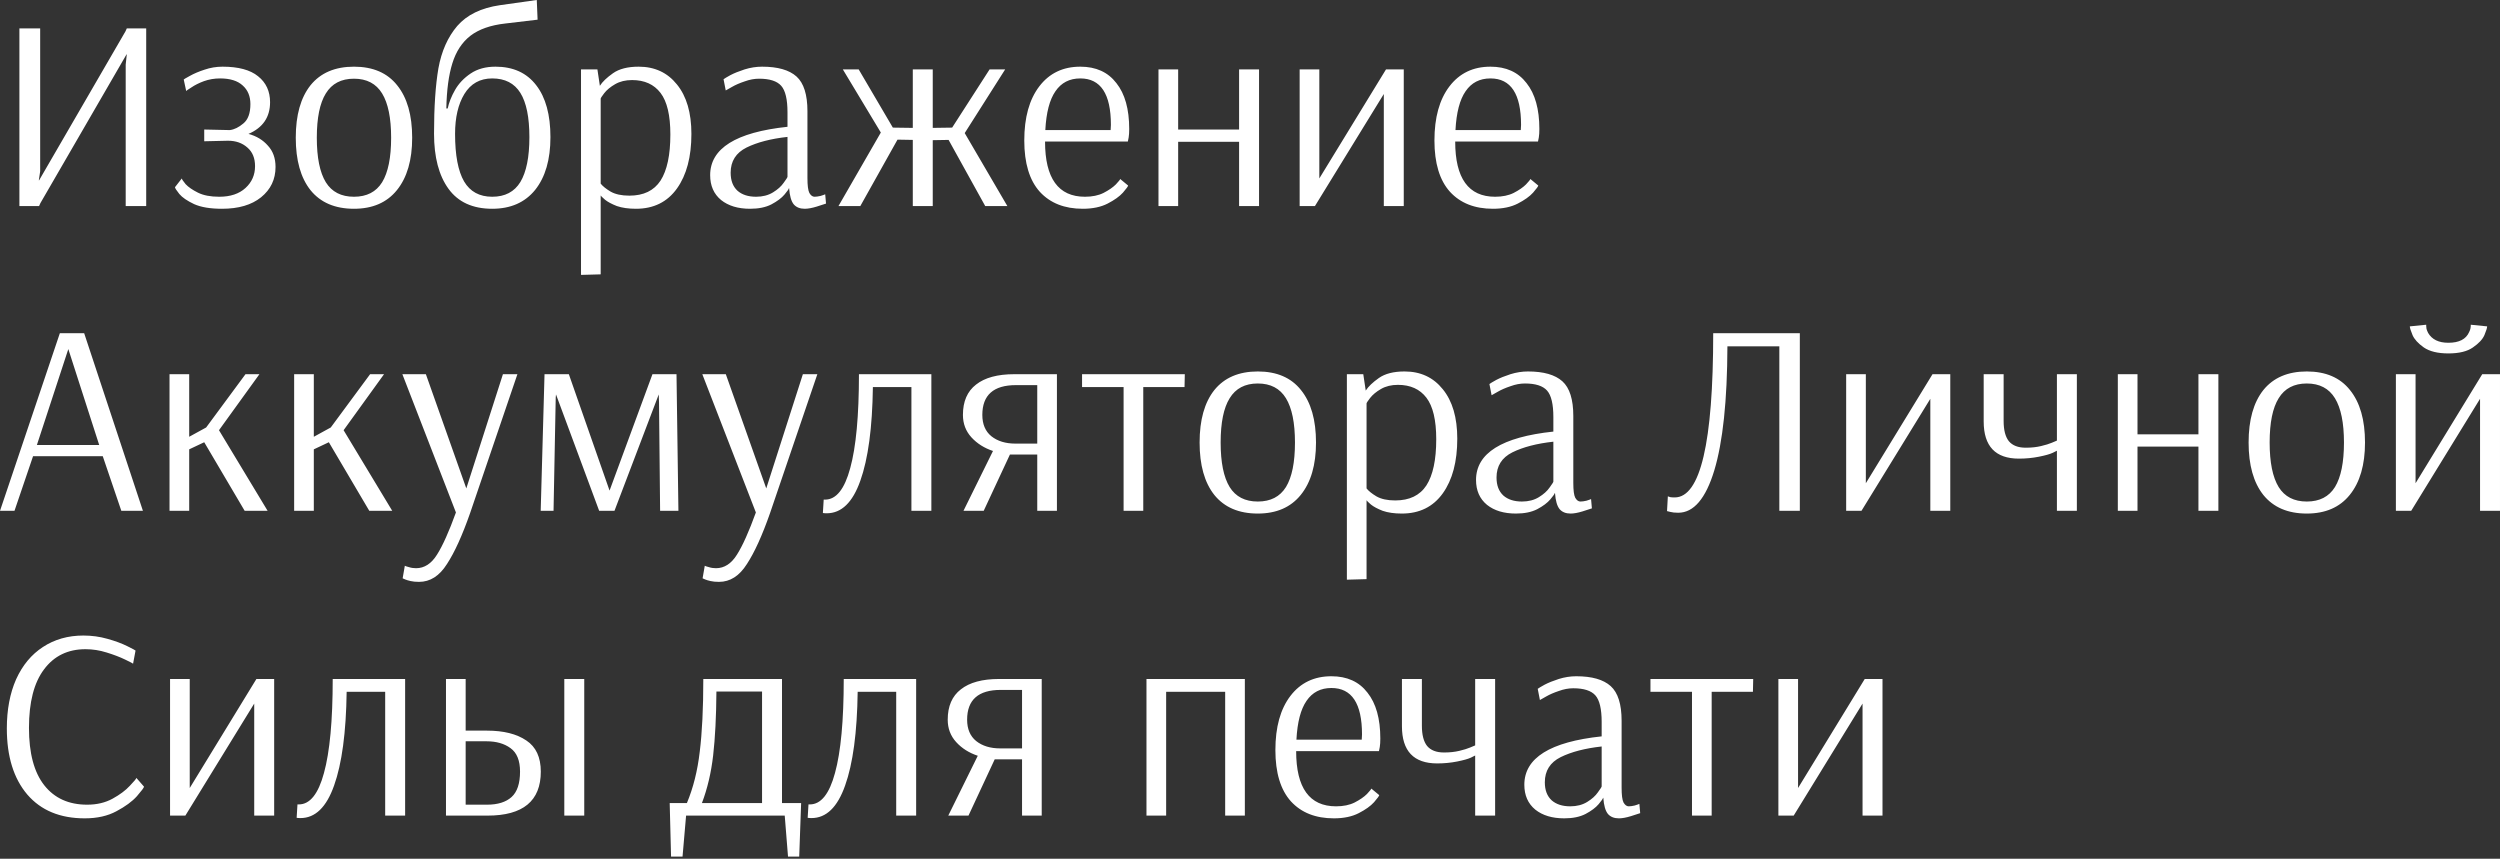 <?xml version="1.0" encoding="UTF-8"?> <svg xmlns="http://www.w3.org/2000/svg" width="952" height="327" viewBox="0 0 952 327" fill="none"><rect x="0" y="0" width="952" height="327" fill="#333333" stroke="none"/> <path d="M7.389 78.459V10.822H15.298V65.244L14.777 68.677H14.882L47.763 11.966L48.284 10.822H55.672V78.459H47.867V24.557L48.284 20.707H48.18L15.402 77.314L14.882 78.459H7.389ZM84.531 79.499C80.091 79.499 76.554 78.91 73.918 77.73C71.281 76.482 69.408 75.198 68.298 73.88C67.189 72.493 66.633 71.626 66.633 71.279L69.235 67.949C69.235 68.227 69.721 68.955 70.692 70.134C71.732 71.244 73.293 72.32 75.374 73.36C77.455 74.401 80.161 74.921 83.491 74.921C87.722 74.921 91.052 73.811 93.48 71.591C95.908 69.371 97.122 66.596 97.122 63.267C97.122 60.214 96.151 57.856 94.209 56.191C92.266 54.456 89.803 53.589 86.82 53.589L77.768 53.797V49.323L87.237 49.531H87.549C89.214 49.323 90.913 48.49 92.648 47.034C94.451 45.577 95.353 43.114 95.353 39.646C95.353 36.663 94.382 34.304 92.44 32.57C90.497 30.766 87.618 29.864 83.803 29.864C81.652 29.864 79.606 30.211 77.663 30.905C75.79 31.599 74.195 32.396 72.877 33.298C71.559 34.131 70.9 34.582 70.9 34.651L69.963 30.28C69.963 30.211 70.726 29.76 72.253 28.928C73.848 28.026 75.721 27.228 77.872 26.535C80.091 25.771 82.381 25.39 84.739 25.39C90.775 25.39 95.284 26.604 98.267 29.032C101.319 31.46 102.845 34.755 102.845 38.917C102.845 44.606 100.105 48.629 94.625 50.988C97.677 51.82 100.14 53.312 102.013 55.462C103.955 57.543 104.926 60.249 104.926 63.579C104.926 68.296 103.088 72.146 99.411 75.129C95.804 78.043 90.844 79.499 84.531 79.499ZM134.792 79.499C127.578 79.499 122.063 77.141 118.247 72.424C114.501 67.706 112.628 61.047 112.628 52.445C112.628 43.843 114.501 37.183 118.247 32.466C122.063 27.748 127.578 25.39 134.792 25.39C142.007 25.39 147.487 27.748 151.233 32.466C155.049 37.183 156.956 43.843 156.956 52.445C156.956 60.977 155.014 67.637 151.129 72.424C147.314 77.141 141.868 79.499 134.792 79.499ZM134.792 74.921C139.648 74.921 143.221 73.083 145.51 69.406C147.799 65.66 148.944 60.006 148.944 52.445C148.944 44.953 147.799 39.334 145.51 35.587C143.221 31.841 139.648 29.968 134.792 29.968C129.936 29.968 126.364 31.841 124.074 35.587C121.785 39.264 120.641 44.883 120.641 52.445C120.641 60.006 121.785 65.66 124.074 69.406C126.364 73.083 129.936 74.921 134.792 74.921ZM187.443 79.499C180.02 79.499 174.47 76.967 170.794 71.903C167.117 66.839 165.279 59.833 165.279 50.884C165.279 40.825 165.833 32.535 166.943 26.014C168.123 19.493 170.516 14.117 174.123 9.885C177.8 5.654 183.211 3.018 190.356 1.977L204.404 1.479e-05L204.716 7.492L192.437 8.949C186.818 9.573 182.379 11.134 179.118 13.632C175.927 16.129 173.638 19.632 172.25 24.141C170.863 28.581 170.1 34.304 169.961 41.311H170.481C170.967 39.021 171.903 36.663 173.291 34.235C174.678 31.807 176.655 29.726 179.222 27.991C181.789 26.257 184.945 25.39 188.691 25.39C195.42 25.39 200.588 27.748 204.196 32.466C207.803 37.114 209.607 43.704 209.607 52.236C209.607 60.769 207.664 67.463 203.78 72.32C199.895 77.106 194.449 79.499 187.443 79.499ZM187.443 74.921C192.299 74.921 195.871 73.048 198.16 69.302C200.45 65.486 201.594 59.798 201.594 52.236C201.594 44.675 200.45 39.056 198.16 35.379C195.871 31.703 192.299 29.864 187.443 29.864C182.795 29.864 179.257 31.841 176.829 35.795C174.47 39.68 173.291 44.744 173.291 50.988C173.291 59.104 174.436 65.14 176.725 69.094C179.014 72.978 182.587 74.921 187.443 74.921ZM221.249 26.43H227.492L228.429 32.674C229.4 31.148 231.065 29.552 233.424 27.887C235.782 26.222 239.043 25.39 243.205 25.39C249.31 25.39 254.165 27.644 257.773 32.154C261.449 36.663 263.288 42.941 263.288 50.988C263.288 59.729 261.449 66.666 257.773 71.799C254.096 76.933 248.893 79.499 242.164 79.499C239.32 79.499 236.892 79.153 234.88 78.459C232.938 77.696 231.446 76.898 230.406 76.066C229.365 75.164 228.845 74.643 228.845 74.505H228.741V104.473L221.249 104.681V26.43ZM239.667 74.505C245.078 74.505 249.032 72.597 251.529 68.782C254.027 64.897 255.275 59.035 255.275 51.196C255.275 43.912 254.027 38.64 251.529 35.379C249.032 32.119 245.425 30.489 240.707 30.489C238.21 30.489 236.06 31.009 234.256 32.05C232.452 33.09 231.065 34.235 230.094 35.483C229.192 36.663 228.741 37.356 228.741 37.565V69.926C229.504 70.897 230.753 71.903 232.487 72.944C234.291 73.984 236.684 74.505 239.667 74.505ZM285.621 79.499C281.042 79.499 277.366 78.389 274.591 76.17C271.816 73.88 270.429 70.724 270.429 66.7C270.429 56.503 280.245 50.364 299.877 48.282V42.767C299.877 37.842 299.079 34.477 297.483 32.674C295.888 30.87 293.078 29.968 289.055 29.968C287.251 29.968 285.413 30.315 283.54 31.009C281.667 31.633 280.071 32.327 278.753 33.09C277.505 33.784 276.707 34.235 276.36 34.443L275.527 30.177C275.874 29.899 276.741 29.379 278.129 28.616C279.586 27.852 281.389 27.124 283.54 26.43C285.76 25.737 287.98 25.39 290.199 25.39C296.165 25.39 300.536 26.639 303.311 29.136C306.085 31.633 307.473 36.038 307.473 42.351V67.845C307.473 70.62 307.716 72.493 308.201 73.464C308.756 74.435 309.415 74.921 310.178 74.921C310.803 74.921 311.566 74.817 312.468 74.609C313.369 74.331 313.959 74.123 314.237 73.984L314.549 77.522C313.994 77.73 312.815 78.112 311.011 78.667C309.207 79.222 307.681 79.499 306.432 79.499C304.629 79.499 303.241 78.944 302.27 77.835C301.299 76.655 300.709 74.609 300.501 71.695H300.397C300.397 71.973 299.842 72.77 298.732 74.088C297.622 75.406 295.957 76.655 293.737 77.835C291.587 78.944 288.881 79.499 285.621 79.499ZM287.91 74.921C290.408 74.921 292.558 74.366 294.362 73.256C296.165 72.146 297.518 70.932 298.42 69.614C299.391 68.296 299.877 67.533 299.877 67.325V52.133C293.564 52.826 288.361 54.179 284.268 56.191C280.245 58.202 278.233 61.394 278.233 65.764C278.233 68.747 279.1 71.036 280.834 72.632C282.569 74.158 284.927 74.921 287.91 74.921ZM319.29 78.459L335.419 50.468L320.955 26.43H326.99L339.997 48.594L347.593 48.699V26.43H355.189V48.699L362.577 48.594L376.833 26.43H382.765L367.364 50.676L383.597 78.459H375.168L361.225 53.277L355.189 53.381V78.459H347.593V53.277L341.766 53.173L327.614 78.459H319.29ZM412.313 79.499C405.376 79.499 399.931 77.349 395.976 73.048C392.022 68.677 390.045 62.157 390.045 53.485C390.045 44.744 391.953 37.877 395.768 32.882C399.584 27.887 404.787 25.39 411.377 25.39C417.343 25.39 421.921 27.471 425.112 31.633C428.373 35.726 430.003 41.553 430.003 49.115C430.003 50.433 429.934 51.508 429.795 52.341C429.656 53.173 429.552 53.693 429.483 53.901H397.954C397.954 67.914 403.018 74.921 413.146 74.921C415.921 74.921 418.279 74.435 420.222 73.464C422.233 72.424 423.794 71.348 424.904 70.238C426.014 69.059 426.569 68.365 426.569 68.157L429.587 70.655C429.587 70.932 428.928 71.834 427.61 73.36C426.292 74.817 424.349 76.204 421.783 77.522C419.216 78.84 416.059 79.499 412.313 79.499ZM422.927 49.531L423.031 47.554C423.031 35.761 419.146 29.864 411.377 29.864C407.284 29.864 404.128 31.494 401.908 34.755C399.688 37.946 398.404 42.871 398.058 49.531H422.927ZM441.15 78.459V26.43H448.642V49.323H471.847V26.43H479.443V78.459H471.847V54.005H448.642V78.459H441.15ZM494.906 78.459V26.43H502.398V67.949L527.788 26.43H534.552V78.459H526.956V35.795L500.733 78.459H494.906ZM568.5 79.499C561.563 79.499 556.117 77.349 552.163 73.048C548.209 68.677 546.232 62.157 546.232 53.485C546.232 44.744 548.14 37.877 551.955 32.882C555.771 27.887 560.973 25.39 567.564 25.39C573.53 25.39 578.108 27.471 581.299 31.633C584.56 35.726 586.19 41.553 586.19 49.115C586.19 50.433 586.12 51.508 585.982 52.341C585.843 53.173 585.739 53.693 585.67 53.901H554.14C554.14 67.914 559.204 74.921 569.333 74.921C572.107 74.921 574.466 74.435 576.409 73.464C578.42 72.424 579.981 71.348 581.091 70.238C582.201 69.059 582.756 68.365 582.756 68.157L585.774 70.655C585.774 70.932 585.115 71.834 583.797 73.36C582.478 74.817 580.536 76.204 577.969 77.522C575.403 78.84 572.246 79.499 568.5 79.499ZM579.114 49.531L579.218 47.554C579.218 35.761 575.333 29.864 567.564 29.864C563.471 29.864 560.314 31.494 558.095 34.755C555.875 37.946 554.591 42.871 554.244 49.531H579.114ZM0.001 194.522L22.79 126.885H32.051L54.423 194.522H46.203L39.127 173.711H12.592L5.516 194.522H0.001ZM14.049 169.444H37.774L26.016 132.921L14.049 169.444ZM64.554 194.522V142.494H72.046V166.323L78.498 162.785L93.482 142.494H98.789L83.388 163.825L101.91 194.522H93.17L77.769 168.404L72.046 171.109V194.522H64.554ZM112.01 194.522V142.494H119.502V166.323L125.953 162.785L140.937 142.494H146.244L130.844 163.825L149.366 194.522H140.625L125.225 168.404L119.502 171.109V194.522H112.01ZM159.569 221.577C158.321 221.577 157.245 221.473 156.343 221.265C155.442 221.057 154.748 220.849 154.262 220.64C153.777 220.432 153.465 220.294 153.326 220.224L154.158 215.438C154.366 215.576 154.887 215.75 155.719 215.958C156.552 216.235 157.453 216.374 158.425 216.374C161.616 216.374 164.286 214.64 166.437 211.171C168.587 207.772 170.981 202.43 173.617 195.147L153.222 142.494H162.171L177.571 185.99L191.515 142.494H197.03L179.028 195.355C176.045 203.887 173.097 210.373 170.183 214.813C167.339 219.322 163.801 221.577 159.569 221.577ZM205.897 194.522L207.354 142.494H216.615L232.12 186.822L248.456 142.494H257.613L258.342 194.522H251.37L250.954 153.212L250.85 150.194L233.993 194.522H228.165L211.724 150.194L211.62 151.339L210.788 194.522H205.897ZM273.788 221.577C272.539 221.577 271.464 221.473 270.562 221.265C269.66 221.057 268.966 220.849 268.481 220.64C267.995 220.432 267.683 220.294 267.544 220.224L268.377 215.438C268.585 215.576 269.105 215.75 269.938 215.958C270.77 216.235 271.672 216.374 272.643 216.374C275.834 216.374 278.505 214.64 280.656 211.171C282.806 207.772 285.199 202.43 287.835 195.147L267.44 142.494H276.389L291.79 185.99L305.733 142.494H311.248L293.246 195.355C290.263 203.887 287.315 210.373 284.402 214.813C281.557 219.322 278.019 221.577 273.788 221.577ZM314.809 195.459C314.185 195.459 313.699 195.424 313.352 195.355L313.664 190.256H314.185C318.416 190.256 321.607 186.267 323.758 178.289C325.978 170.242 327.088 158.31 327.088 142.494H354.663V194.522H347.067V147.384H332.395C332.186 162.854 330.591 174.751 327.608 183.076C324.694 191.331 320.428 195.459 314.809 195.459ZM378.129 171.734C374.799 170.624 372.059 168.89 369.909 166.531C367.758 164.172 366.683 161.328 366.683 157.998C366.683 152.865 368.348 149.015 371.678 146.448C375.007 143.812 379.863 142.494 386.246 142.494H402.478V194.522H394.986V173.086H384.581L374.591 194.522H366.891L378.129 171.734ZM394.986 168.924V146.656H386.87C378.337 146.656 374.071 150.437 374.071 157.998C374.071 161.536 375.216 164.242 377.505 166.115C379.863 167.988 382.916 168.924 386.662 168.924H394.986ZM427.864 194.522V147.384H412.048V142.494H451.173L451.069 147.384H435.356V194.522H427.864ZM478.972 195.563C471.758 195.563 466.243 193.204 462.427 188.487C458.681 183.77 456.808 177.11 456.808 168.508C456.808 159.906 458.681 153.246 462.427 148.529C466.243 143.812 471.758 141.453 478.972 141.453C486.187 141.453 491.667 143.812 495.413 148.529C499.229 153.246 501.136 159.906 501.136 168.508C501.136 177.041 499.194 183.7 495.309 188.487C491.494 193.204 486.048 195.563 478.972 195.563ZM478.972 190.984C483.828 190.984 487.401 189.146 489.69 185.469C491.979 181.723 493.124 176.069 493.124 168.508C493.124 161.016 491.979 155.397 489.69 151.651C487.401 147.905 483.828 146.032 478.972 146.032C474.116 146.032 470.544 147.905 468.254 151.651C465.965 155.327 464.821 160.947 464.821 168.508C464.821 176.069 465.965 181.723 468.254 185.469C470.544 189.146 474.116 190.984 478.972 190.984ZM512.892 142.494H519.136L520.072 148.737C521.044 147.211 522.708 145.615 525.067 143.951C527.426 142.286 530.686 141.453 534.848 141.453C540.953 141.453 545.809 143.708 549.416 148.217C553.093 152.726 554.931 159.004 554.931 167.051C554.931 175.792 553.093 182.729 549.416 187.863C545.74 192.996 540.537 195.563 533.808 195.563C530.964 195.563 528.536 195.216 526.524 194.522C524.581 193.759 523.09 192.961 522.049 192.129C521.009 191.227 520.489 190.707 520.489 190.568H520.384V220.536L512.892 220.744V142.494ZM531.31 190.568C536.721 190.568 540.676 188.66 543.173 184.845C545.67 180.96 546.919 175.098 546.919 167.259C546.919 159.975 545.67 154.703 543.173 151.443C540.676 148.182 537.068 146.552 532.351 146.552C529.854 146.552 527.703 147.072 525.899 148.113C524.096 149.153 522.708 150.298 521.737 151.547C520.835 152.726 520.384 153.42 520.384 153.628V185.99C521.148 186.961 522.396 187.967 524.131 189.007C525.934 190.048 528.327 190.568 531.31 190.568ZM577.265 195.563C572.686 195.563 569.009 194.453 566.235 192.233C563.46 189.944 562.072 186.787 562.072 182.764C562.072 172.566 571.888 166.427 591.52 164.346V158.831C591.52 153.905 590.723 150.541 589.127 148.737C587.531 146.934 584.722 146.032 580.698 146.032C578.895 146.032 577.056 146.379 575.183 147.072C573.31 147.697 571.715 148.39 570.397 149.153C569.148 149.847 568.35 150.298 568.003 150.506L567.171 146.24C567.518 145.962 568.385 145.442 569.772 144.679C571.229 143.916 573.033 143.187 575.183 142.494C577.403 141.8 579.623 141.453 581.843 141.453C587.809 141.453 592.179 142.702 594.954 145.199C597.729 147.697 599.116 152.102 599.116 158.414V183.908C599.116 186.683 599.359 188.556 599.845 189.527C600.4 190.499 601.059 190.984 601.822 190.984C602.446 190.984 603.209 190.88 604.111 190.672C605.013 190.395 605.603 190.186 605.88 190.048L606.192 193.586C605.637 193.794 604.458 194.175 602.654 194.73C600.851 195.285 599.325 195.563 598.076 195.563C596.272 195.563 594.885 195.008 593.914 193.898C592.942 192.719 592.353 190.672 592.145 187.758H592.041C592.041 188.036 591.486 188.834 590.376 190.152C589.266 191.47 587.601 192.719 585.381 193.898C583.23 195.008 580.525 195.563 577.265 195.563ZM579.554 190.984C582.051 190.984 584.202 190.429 586.005 189.319C587.809 188.209 589.162 186.995 590.064 185.677C591.035 184.359 591.52 183.596 591.52 183.388V168.196C585.208 168.89 580.005 170.242 575.912 172.254C571.888 174.266 569.876 177.457 569.876 181.827C569.876 184.81 570.744 187.099 572.478 188.695C574.212 190.221 576.571 190.984 579.554 190.984ZM639.07 195.251C637.822 195.251 636.816 195.147 636.053 194.938C635.359 194.8 634.943 194.696 634.804 194.626L635.116 189.007C635.255 189.077 635.567 189.181 636.053 189.319C636.538 189.389 637.093 189.423 637.717 189.423C647.499 189.423 652.389 168.577 652.389 126.885H685.375V194.522H677.571V131.88H657.8C657.731 152.553 656.066 168.3 652.806 179.122C649.545 189.874 644.967 195.251 639.07 195.251ZM703.02 194.522V142.494H710.512V184.012L735.902 142.494H742.665V194.522H735.069V151.859L708.847 194.522H703.02ZM783.273 171.63C783.204 171.63 782.649 171.907 781.608 172.462C780.568 172.948 778.834 173.433 776.406 173.919C773.978 174.405 771.446 174.647 768.809 174.647C759.861 174.647 755.386 169.93 755.386 160.496V142.494H762.982V160.287C762.982 163.756 763.641 166.323 764.959 167.988C766.347 169.653 768.497 170.485 771.411 170.485C773.561 170.485 775.504 170.277 777.238 169.861C778.972 169.444 780.325 169.028 781.296 168.612C782.337 168.196 782.996 167.918 783.273 167.78V142.494H790.87V194.522H783.273V171.63ZM806.467 194.522V142.494H813.959V165.386H837.163V142.494H844.76V194.522H837.163V170.069H813.959V194.522H806.467ZM878.433 195.563C871.218 195.563 865.703 193.204 861.887 188.487C858.141 183.77 856.268 177.11 856.268 168.508C856.268 159.906 858.141 153.246 861.887 148.529C865.703 143.812 871.218 141.453 878.433 141.453C885.647 141.453 891.127 143.812 894.873 148.529C898.689 153.246 900.597 159.906 900.597 168.508C900.597 177.041 898.654 183.7 894.769 188.487C890.954 193.204 885.508 195.563 878.433 195.563ZM878.433 190.984C883.288 190.984 886.861 189.146 889.15 185.469C891.44 181.723 892.584 176.069 892.584 168.508C892.584 161.016 891.44 155.397 889.15 151.651C886.861 147.905 883.288 146.032 878.433 146.032C873.577 146.032 870.004 147.905 867.715 151.651C865.425 155.327 864.281 160.947 864.281 168.508C864.281 176.069 865.425 181.723 867.715 185.469C870.004 189.146 873.577 190.984 878.433 190.984ZM912.353 194.522V142.494H919.845V184.012L945.235 142.494H951.998V194.522H944.402V151.859L918.18 194.522H912.353ZM932.331 134.585C928.308 134.585 925.186 133.822 922.966 132.296C920.816 130.77 919.394 129.209 918.7 127.614C918.006 125.949 917.659 124.839 917.659 124.284L923.903 123.659V124.18C923.903 124.319 923.938 124.665 924.007 125.22C924.146 125.706 924.354 126.226 924.631 126.781C926.088 129.279 928.655 130.527 932.331 130.527C936.424 130.527 939.06 129.175 940.24 126.469C940.517 125.914 940.691 125.428 940.76 125.012C940.829 124.596 940.864 124.319 940.864 124.18V123.659L947.108 124.284C947.108 124.839 946.761 125.949 946.067 127.614C945.373 129.209 943.916 130.77 941.697 132.296C939.546 133.822 936.424 134.585 932.331 134.585ZM32.259 311.626C22.894 311.626 15.61 308.608 10.407 302.573C5.204 296.468 2.603 288.075 2.603 277.391C2.603 270.246 3.782 264.003 6.141 258.661C8.569 253.32 11.968 249.227 16.338 246.382C20.778 243.469 25.912 242.012 31.739 242.012C34.93 242.012 37.982 242.428 40.896 243.261C43.879 244.093 46.411 245.03 48.492 246.07C50.573 247.111 51.614 247.666 51.614 247.735L50.677 252.73C50.677 252.661 49.671 252.14 47.659 251.169C45.648 250.198 43.289 249.296 40.584 248.464C37.947 247.631 35.277 247.215 32.571 247.215C25.842 247.215 20.57 249.782 16.755 254.915C12.939 259.979 11.031 267.402 11.031 277.183C11.031 286.826 12.974 294.11 16.859 299.035C20.743 303.961 26.189 306.423 33.196 306.423C36.872 306.423 40.098 305.66 42.873 304.134C45.648 302.608 47.833 300.978 49.428 299.243C51.093 297.509 51.926 296.503 51.926 296.226L54.839 299.555C54.839 299.902 53.938 301.116 52.134 303.197C50.33 305.209 47.729 307.117 44.33 308.921C41 310.724 36.976 311.626 32.259 311.626ZM64.757 310.586V258.557H72.249V300.076L97.639 258.557H104.403V310.586H96.807V267.922L70.584 310.586H64.757ZM114.418 311.522C113.794 311.522 113.308 311.487 112.962 311.418L113.274 306.319H113.794C118.026 306.319 121.217 302.33 123.367 294.353C125.587 286.306 126.697 274.374 126.697 258.557H154.272V310.586H146.676V263.448H132.004C131.796 278.918 130.2 290.815 127.217 299.139C124.304 307.394 120.037 311.522 114.418 311.522ZM169.83 258.557H177.322V278.224H185.439C191.751 278.224 196.746 279.473 200.423 281.97C204.1 284.398 205.938 288.352 205.938 293.832C205.938 305.001 199.174 310.586 185.647 310.586H169.83V258.557ZM214.887 310.586V258.557H222.483V310.586H214.887ZM185.439 306.423C189.532 306.423 192.653 305.452 194.804 303.51C196.954 301.567 198.03 298.341 198.03 293.832C198.03 289.601 196.816 286.618 194.388 284.883C192.029 283.149 188.977 282.282 185.231 282.282H177.322V306.423H185.439ZM255.019 305.799H261.574C264.002 299.972 265.632 293.451 266.465 286.236C267.367 278.952 267.818 269.726 267.818 258.557H297.786V305.799H305.07L304.341 326.194H300.075L298.826 310.586H261.262L259.909 326.194H255.539L255.019 305.799ZM290.19 305.799V263.344H272.812C272.743 272.917 272.327 281.033 271.564 287.693C270.8 294.283 269.378 300.319 267.297 305.799H290.19ZM309.017 311.522C308.392 311.522 307.907 311.487 307.56 311.418L307.872 306.319H308.392C312.624 306.319 315.815 302.33 317.966 294.353C320.185 286.306 321.295 274.374 321.295 258.557H348.87V310.586H341.274V263.448H326.602C326.394 278.918 324.799 290.815 321.816 299.139C318.902 307.394 314.636 311.522 309.017 311.522ZM372.337 287.797C369.007 286.687 366.267 284.953 364.116 282.594C361.966 280.236 360.891 277.391 360.891 274.062C360.891 268.928 362.556 265.078 365.885 262.511C369.215 259.875 374.071 258.557 380.453 258.557H396.686V310.586H389.194V289.15H378.788L368.799 310.586H361.099L372.337 287.797ZM389.194 284.988V262.719H381.078C372.545 262.719 368.279 266.5 368.279 274.062C368.279 277.6 369.423 280.305 371.713 282.178C374.071 284.051 377.123 284.988 380.87 284.988H389.194ZM436.577 310.586V258.557H474.038V310.586H466.546V263.448H444.069V310.586H436.577ZM507.936 311.626C500.999 311.626 495.553 309.476 491.599 305.175C487.645 300.804 485.668 294.283 485.668 285.612C485.668 276.871 487.575 270.003 491.391 265.009C495.206 260.014 500.409 257.517 506.999 257.517C512.965 257.517 517.544 259.598 520.735 263.76C523.995 267.853 525.626 273.68 525.626 281.241C525.626 282.56 525.556 283.635 525.417 284.467C525.279 285.3 525.175 285.82 525.105 286.028H493.576C493.576 300.041 498.64 307.048 508.768 307.048C511.543 307.048 513.902 306.562 515.844 305.591C517.856 304.55 519.417 303.475 520.527 302.365C521.637 301.186 522.192 300.492 522.192 300.284L525.209 302.781C525.209 303.059 524.55 303.961 523.232 305.487C521.914 306.944 519.972 308.331 517.405 309.649C514.838 310.967 511.682 311.626 507.936 311.626ZM518.55 281.658L518.654 279.681C518.654 267.888 514.769 261.991 506.999 261.991C502.906 261.991 499.75 263.621 497.53 266.882C495.31 270.073 494.027 274.998 493.68 281.658H518.55ZM561.746 287.693C561.677 287.693 561.122 287.971 560.081 288.525C559.041 289.011 557.306 289.497 554.879 289.982C552.451 290.468 549.918 290.711 547.282 290.711C538.333 290.711 533.859 285.993 533.859 276.559V258.557H541.455V276.351C541.455 279.819 542.114 282.386 543.432 284.051C544.82 285.716 546.97 286.548 549.884 286.548C552.034 286.548 553.977 286.34 555.711 285.924C557.445 285.508 558.798 285.092 559.769 284.675C560.81 284.259 561.469 283.982 561.746 283.843V258.557H569.342V310.586H561.746V287.693ZM595.657 311.626C591.079 311.626 587.402 310.516 584.627 308.296C581.853 306.007 580.465 302.851 580.465 298.827C580.465 288.63 590.281 282.49 609.913 280.409V274.894C609.913 269.969 609.115 266.604 607.52 264.801C605.924 262.997 603.115 262.095 599.091 262.095C597.288 262.095 595.449 262.442 593.576 263.136C591.703 263.76 590.108 264.454 588.79 265.217C587.541 265.91 586.743 266.361 586.396 266.569L585.564 262.303C585.911 262.026 586.778 261.505 588.165 260.742C589.622 259.979 591.426 259.251 593.576 258.557C595.796 257.863 598.016 257.517 600.236 257.517C606.202 257.517 610.572 258.765 613.347 261.263C616.122 263.76 617.509 268.165 617.509 274.478V299.972C617.509 302.747 617.752 304.62 618.238 305.591C618.793 306.562 619.452 307.048 620.215 307.048C620.839 307.048 621.602 306.944 622.504 306.735C623.406 306.458 623.996 306.25 624.273 306.111L624.585 309.649C624.03 309.857 622.851 310.239 621.047 310.794C619.244 311.349 617.717 311.626 616.469 311.626C614.665 311.626 613.278 311.071 612.306 309.961C611.335 308.782 610.746 306.735 610.537 303.822H610.433C610.433 304.099 609.878 304.897 608.769 306.215C607.659 307.533 605.994 308.782 603.774 309.961C601.623 311.071 598.918 311.626 595.657 311.626ZM597.947 307.048C600.444 307.048 602.594 306.493 604.398 305.383C606.202 304.273 607.555 303.059 608.456 301.741C609.428 300.423 609.913 299.66 609.913 299.451V284.259C603.6 284.953 598.398 286.306 594.305 288.317C590.281 290.329 588.269 293.52 588.269 297.891C588.269 300.874 589.136 303.163 590.871 304.758C592.605 306.284 594.964 307.048 597.947 307.048ZM644.31 310.586V263.448H628.494V258.557H667.619L667.515 263.448H651.803V310.586H644.31ZM677.209 310.586V258.557H684.701V300.076L710.091 258.557H716.854V310.586H709.258V267.922L683.036 310.586H677.209Z" fill="white"></path> </svg> 